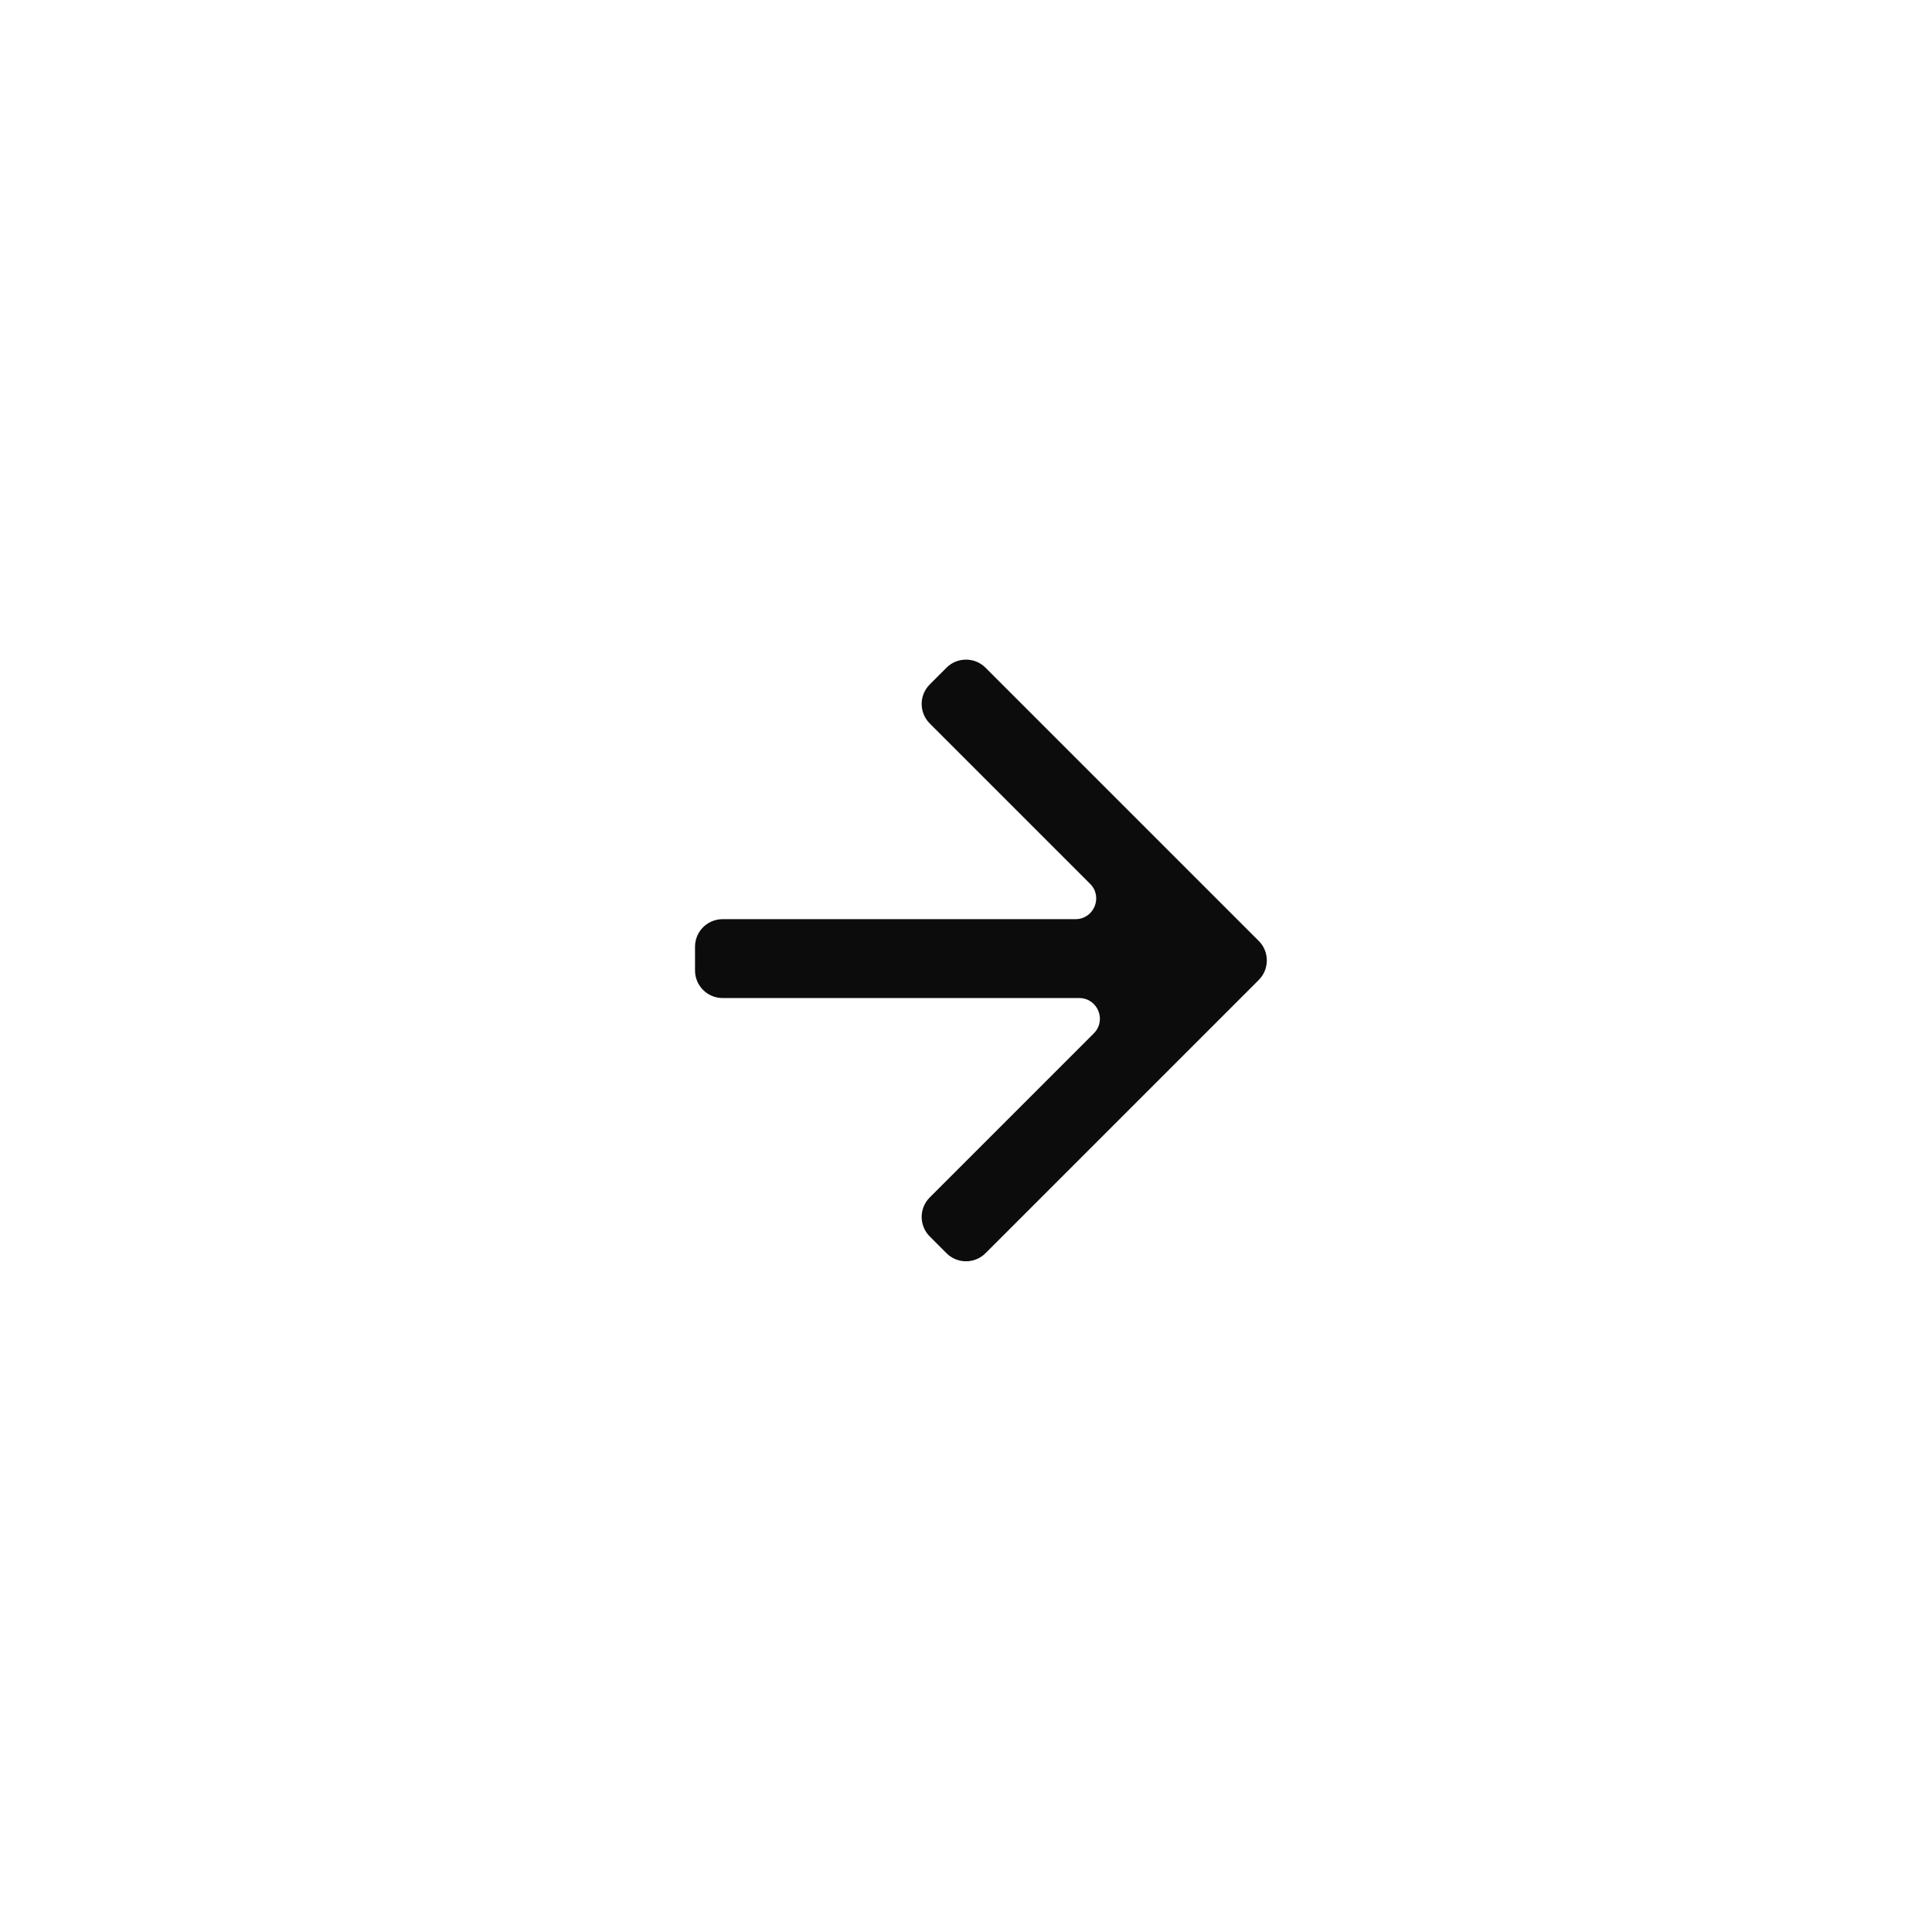 <?xml version="1.0" encoding="UTF-8"?> <svg xmlns="http://www.w3.org/2000/svg" width="70" height="70" viewBox="0 0 70 70" fill="none"><g filter="url(#filter0_b_2094_85)"><circle cx="35" cy="35" r="35" fill="white"></circle></g><g clip-path="url(#clip0_2094_85)"><path d="M34.293 24.192C34.683 23.802 35.317 23.802 35.707 24.192L45.607 34.092C45.997 34.482 45.997 35.115 45.607 35.506L35.707 45.406C35.317 45.796 34.683 45.796 34.293 45.406L33.687 44.799C33.296 44.409 33.296 43.776 33.687 43.385L39.631 37.441C40.103 36.968 39.769 36.161 39.101 36.161L26.182 36.161C25.629 36.161 25.182 35.713 25.182 35.161L25.182 34.303C25.182 33.751 25.629 33.303 26.182 33.303L38.967 33.303C39.635 33.303 39.97 32.496 39.497 32.023L33.687 26.213C33.296 25.822 33.296 25.189 33.687 24.798L34.293 24.192Z" fill="#0C0C0D"></path></g><defs><filter id="filter0_b_2094_85" x="-12" y="-12" width="94" height="94" filterUnits="userSpaceOnUse" color-interpolation-filters="sRGB"><feFlood flood-opacity="0" result="BackgroundImageFix"></feFlood><feGaussianBlur in="BackgroundImageFix" stdDeviation="6"></feGaussianBlur><feComposite in2="SourceAlpha" operator="in" result="effect1_backgroundBlur_2094_85"></feComposite><feBlend mode="normal" in="SourceGraphic" in2="effect1_backgroundBlur_2094_85" result="shape"></feBlend></filter><clipPath id="clip0_2094_85"><rect width="28" height="28" fill="white" transform="translate(35 15) rotate(45)"></rect></clipPath></defs></svg> 